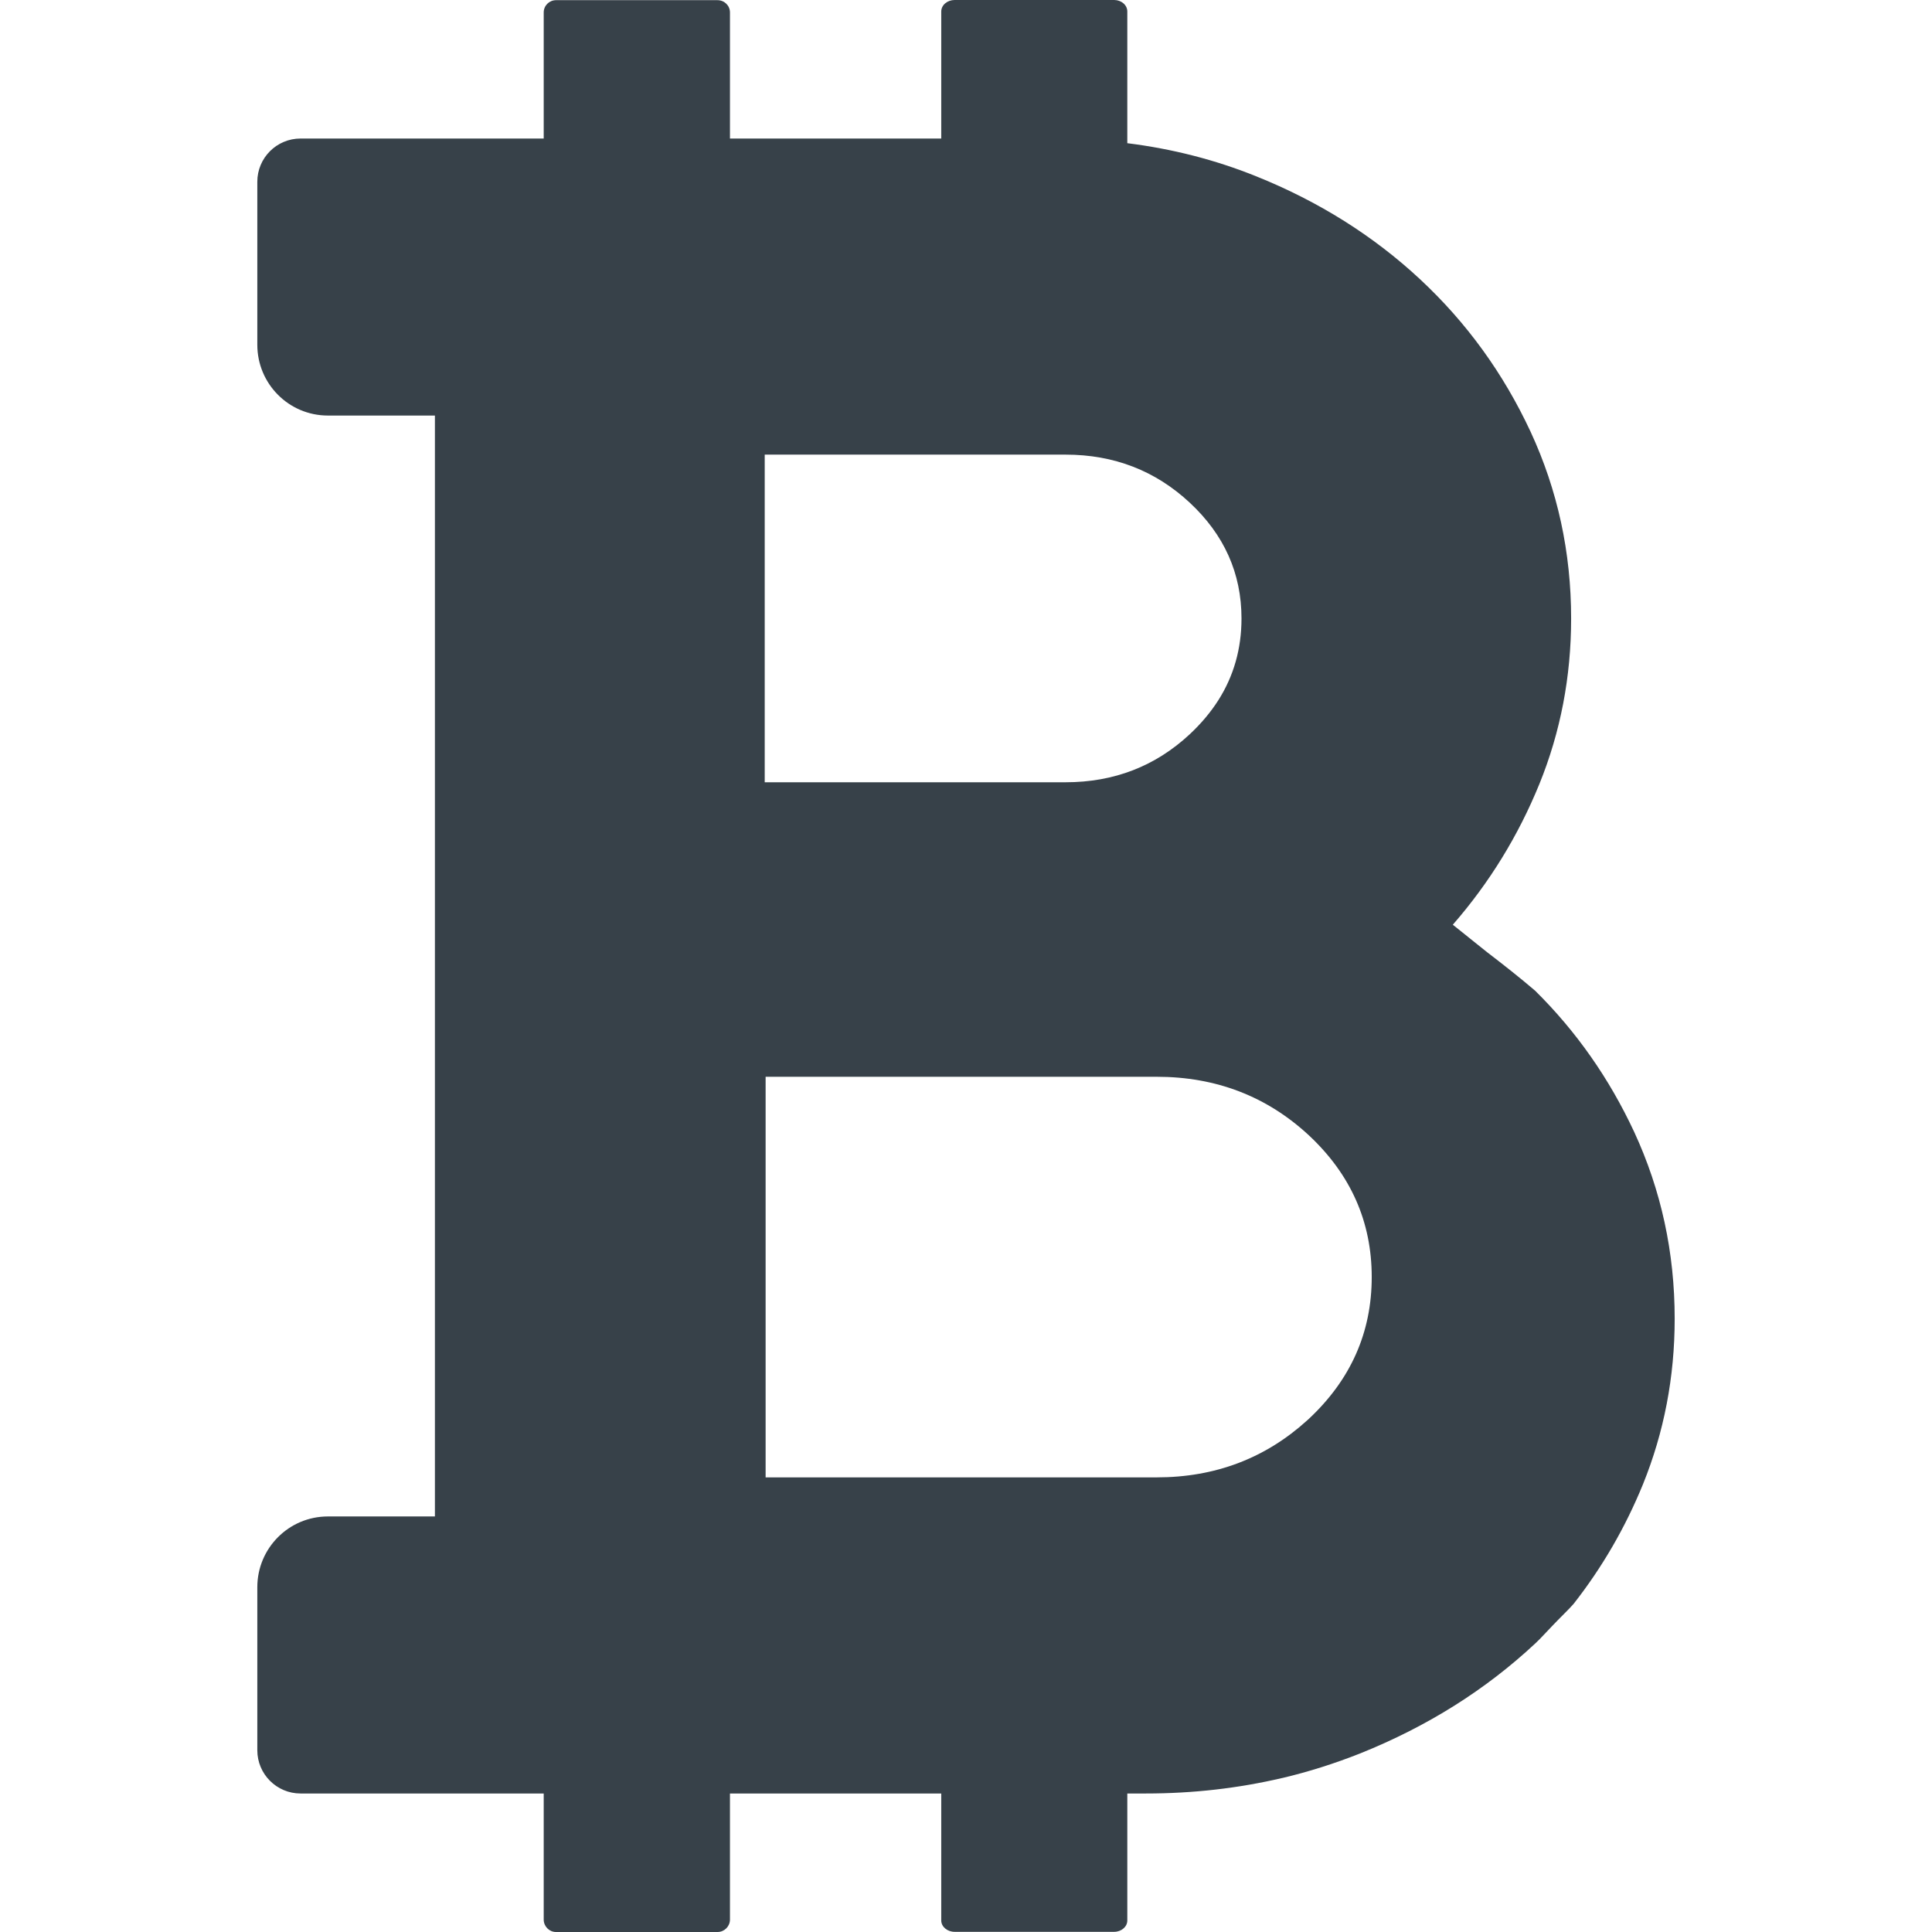 <?xml version="1.0" encoding="utf-8"?>
<!-- Generator: Adobe Illustrator 18.1.1, SVG Export Plug-In . SVG Version: 6.00 Build 0)  -->
<!DOCTYPE svg PUBLIC "-//W3C//DTD SVG 1.1//EN" "http://www.w3.org/Graphics/SVG/1.1/DTD/svg11.dtd">
<svg version="1.1" id="_x31_0" xmlns="http://www.w3.org/2000/svg" xmlns:xlink="http://www.w3.org/1999/xlink" x="0px" y="0px"
	 viewBox="0 0 512 512" style="enable-background:new 0 0 512 512;" xml:space="preserve">
<style type="text/css">
	.st0{fill:#374149;}
</style>
<g>
	<path class="st0" d="M433.073,299.965c-6.586-14.129-15.325-26.637-26.254-37.426c-4.05-3.461-8.32-6.832-12.703-10.184
		c-2.859-2.289-5.847-4.668-9.106-7.293c9.734-11.168,17.371-23.625,22.954-37.32c5.586-13.75,8.402-28.402,8.402-43.821
		c0-17.57-3.582-34.038-10.742-49.504c-7.207-15.465-16.946-28.926-29.309-40.43c-12.312-11.457-26.777-20.574-43.39-27.258
		c-10.883-4.39-22.289-7.301-34.176-8.781V3.054c0-1.718-1.574-3.054-3.484-3.054h-42.293c-1.91,0-3.531,1.336-3.531,3.054v33.657
		h-55.993V3.297c0-1.816-1.48-3.25-3.297-3.25h-42.816c-1.766,0-3.246,1.434-3.246,3.25v33.414H79.646
		c-6.347,0-11.457,5.152-11.457,11.453v43.199c0,10.359,8.355,18.762,18.711,18.762h28.355v291.024v0.726H86.901
		c-10.356,0-18.711,8.402-18.711,18.758v43.203c0,6.301,5.11,11.457,11.457,11.457h64.442v33.414c0,1.812,1.481,3.293,3.246,3.293
		h42.816c1.817,0,3.297-1.481,3.297-3.293v-33.414h55.993v33.653c0,1.668,1.621,3.007,3.531,3.007h42.293
		c1.91,0,3.484-1.339,3.484-3.007v-33.653h4.918c12.504,0,24.535-1.386,36.133-4.106c0,0,0,0,0.046,0
		c7.066-1.671,13.938-3.867,20.672-6.538c17.707-7.114,33.172-16.805,46.394-29.168c1.539-1.434,2.883-3,4.348-4.489
		c0.531-0.539,1.05-1.078,1.57-1.625c1.386-1.457,2.894-2.832,4.203-4.34c7.59-9.691,13.699-20.238,18.378-31.695
		c5.582-13.797,8.398-28.402,8.398-43.871C443.81,331.946,440.233,315.43,433.073,299.965z M202.658,120.481h79.718
		c12.84,0,23.817,4.25,32.934,12.746c9.118,8.5,13.699,18.711,13.699,30.695c0,7.969-2.05,15.227-6.156,21.672
		c-2.004,3.149-4.535,6.157-7.543,8.973c-9.117,8.496-20.094,12.742-32.934,12.742h-79.718V120.481z M346.866,376.004
		c-0.192,0.145-0.336,0.336-0.527,0.477c-11.028,9.976-24.298,15.038-39.809,15.038H202.897V285.355H306.53
		c15.75,0,29.21,5.203,40.336,15.516c11.074,10.355,16.656,22.863,16.656,37.566C363.522,353.141,357.94,365.645,346.866,376.004z"
		/>
</g>
</svg>
